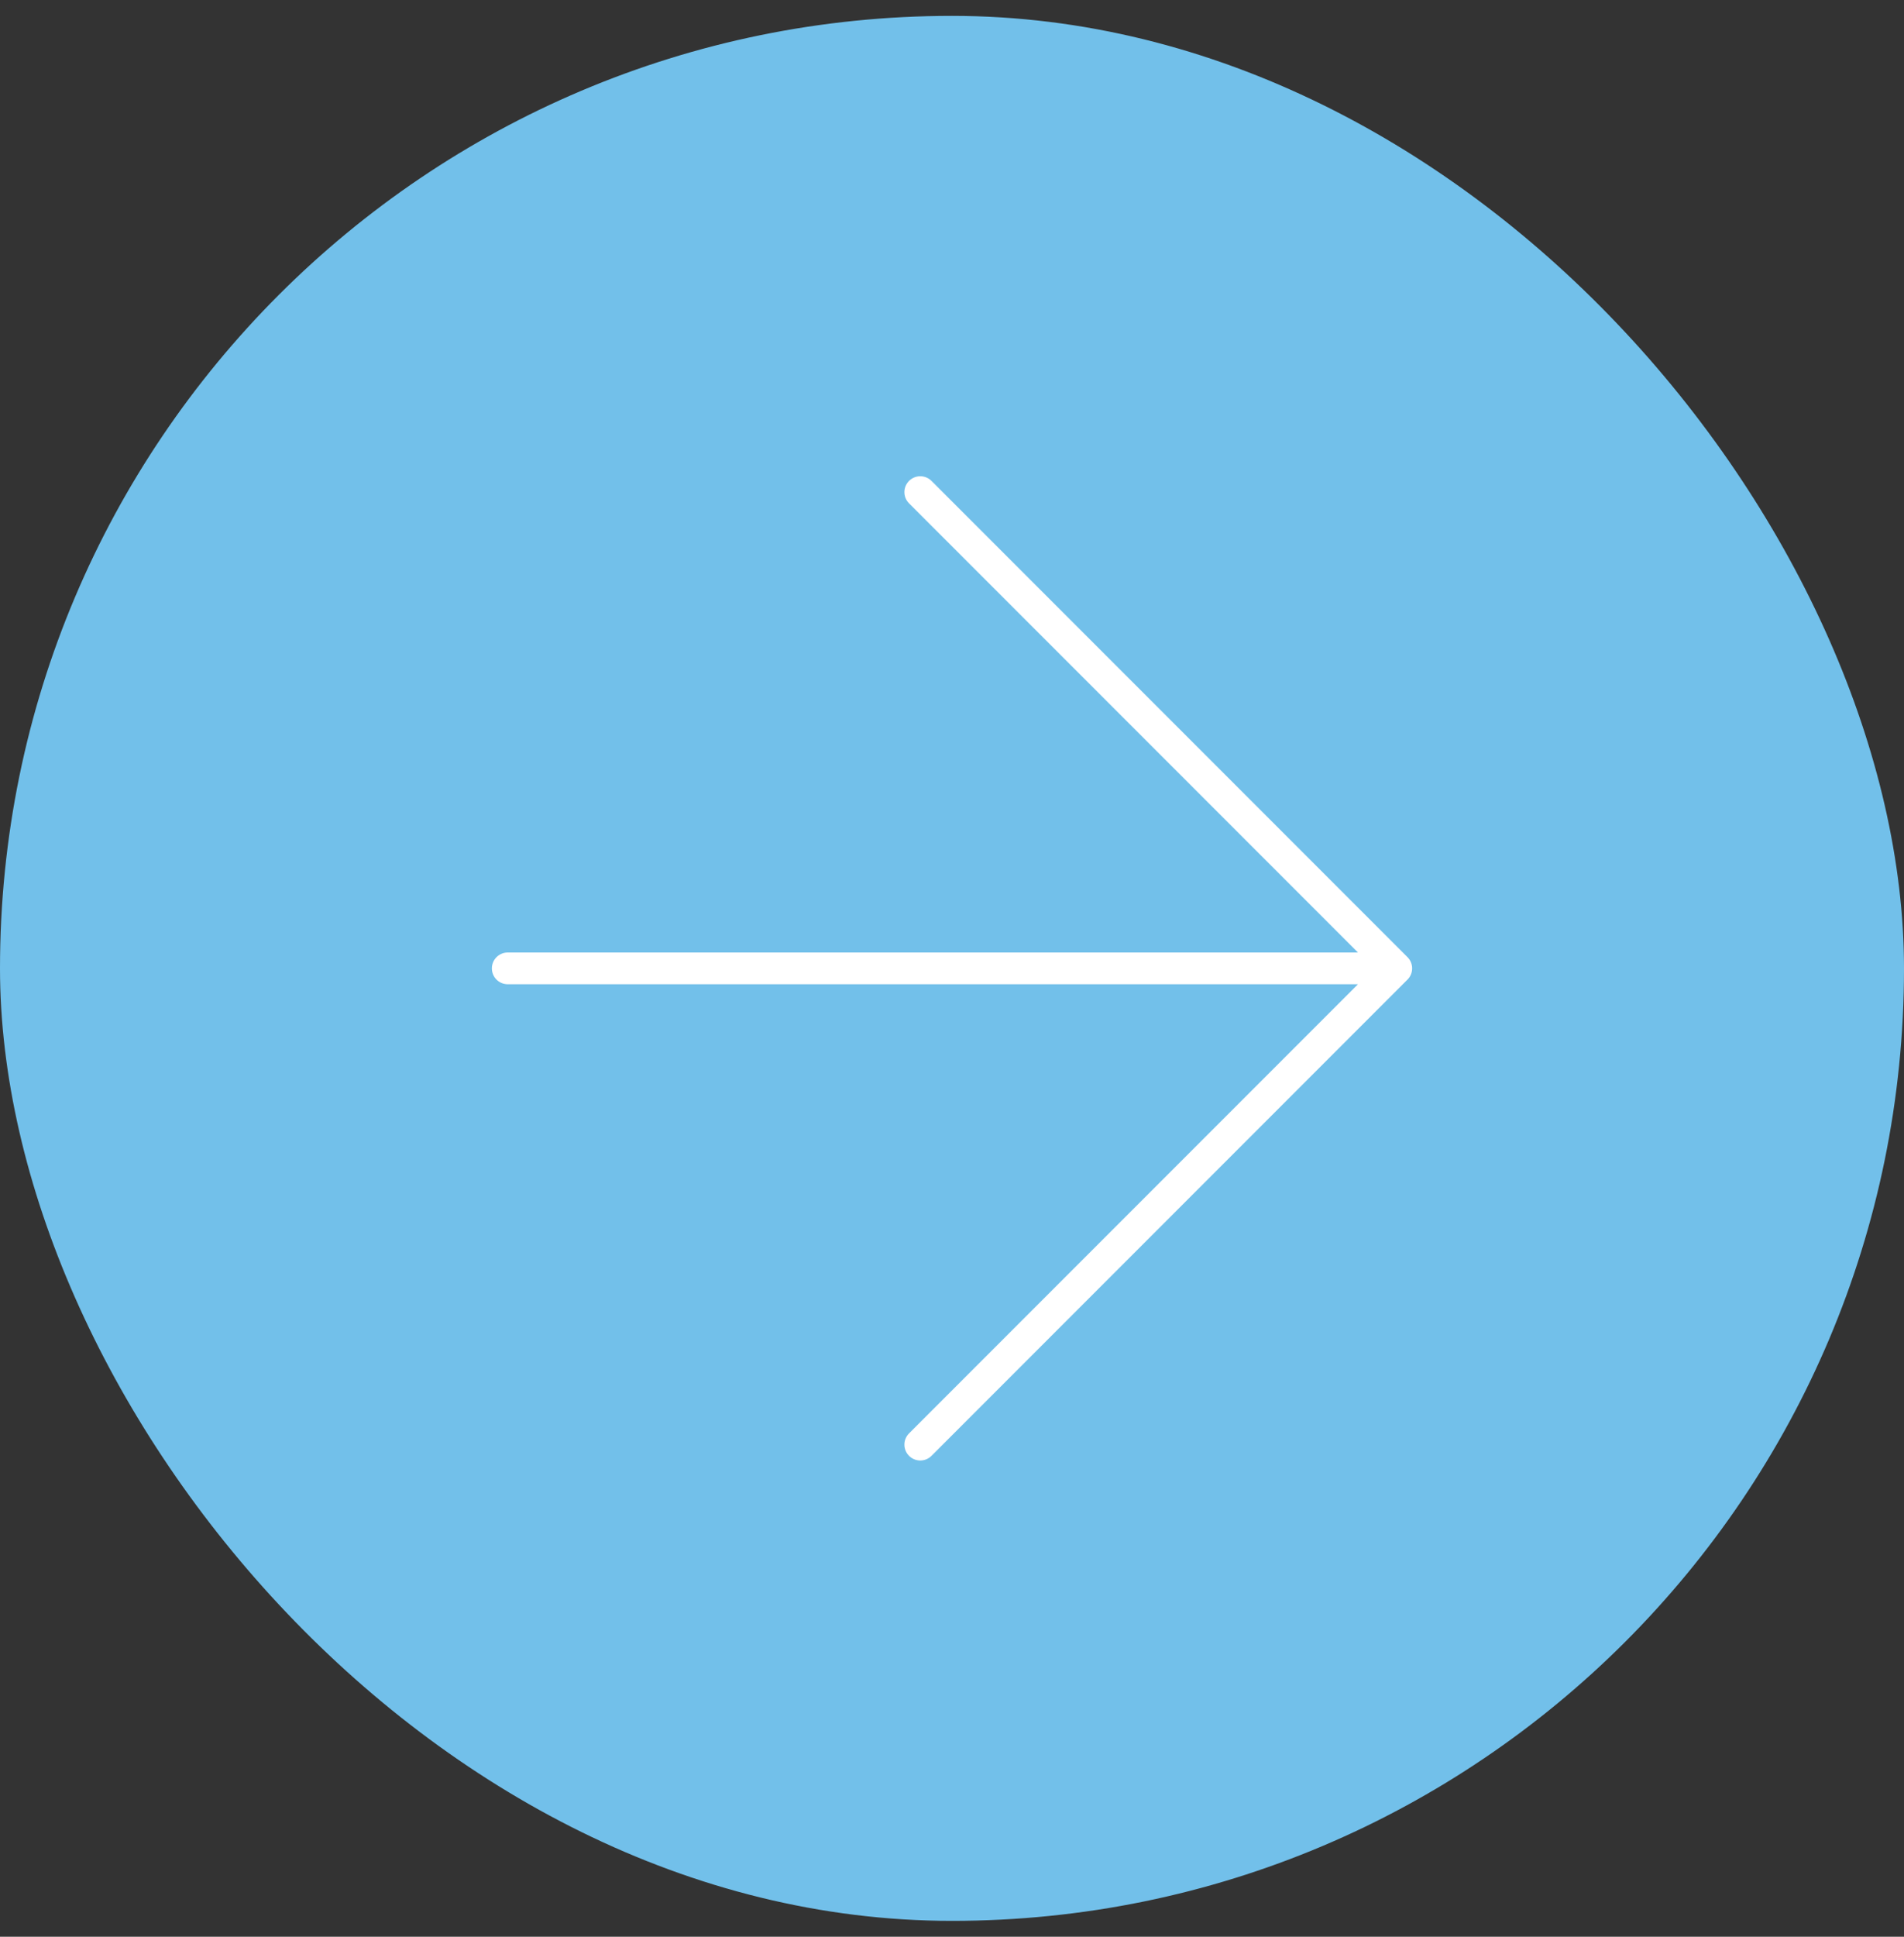 <svg width="60" height="61" viewBox="0 0 60 61" fill="none" xmlns="http://www.w3.org/2000/svg">
<rect x="0" y="0" width="60" height="61" fill="#333333" stroke="none"/>
<g id="mynaui:arrow-right">
<rect y="0.5" width="60" height="60" rx="30" fill="#72C0EA"/>
<path id="Vector 8" d="M29 45.5L44 30.5M44 30.5L29 15.5M44 30.5L16 30.5" stroke="white" stroke-linecap="round" stroke-linejoin="round"/>
</g>
</svg>
